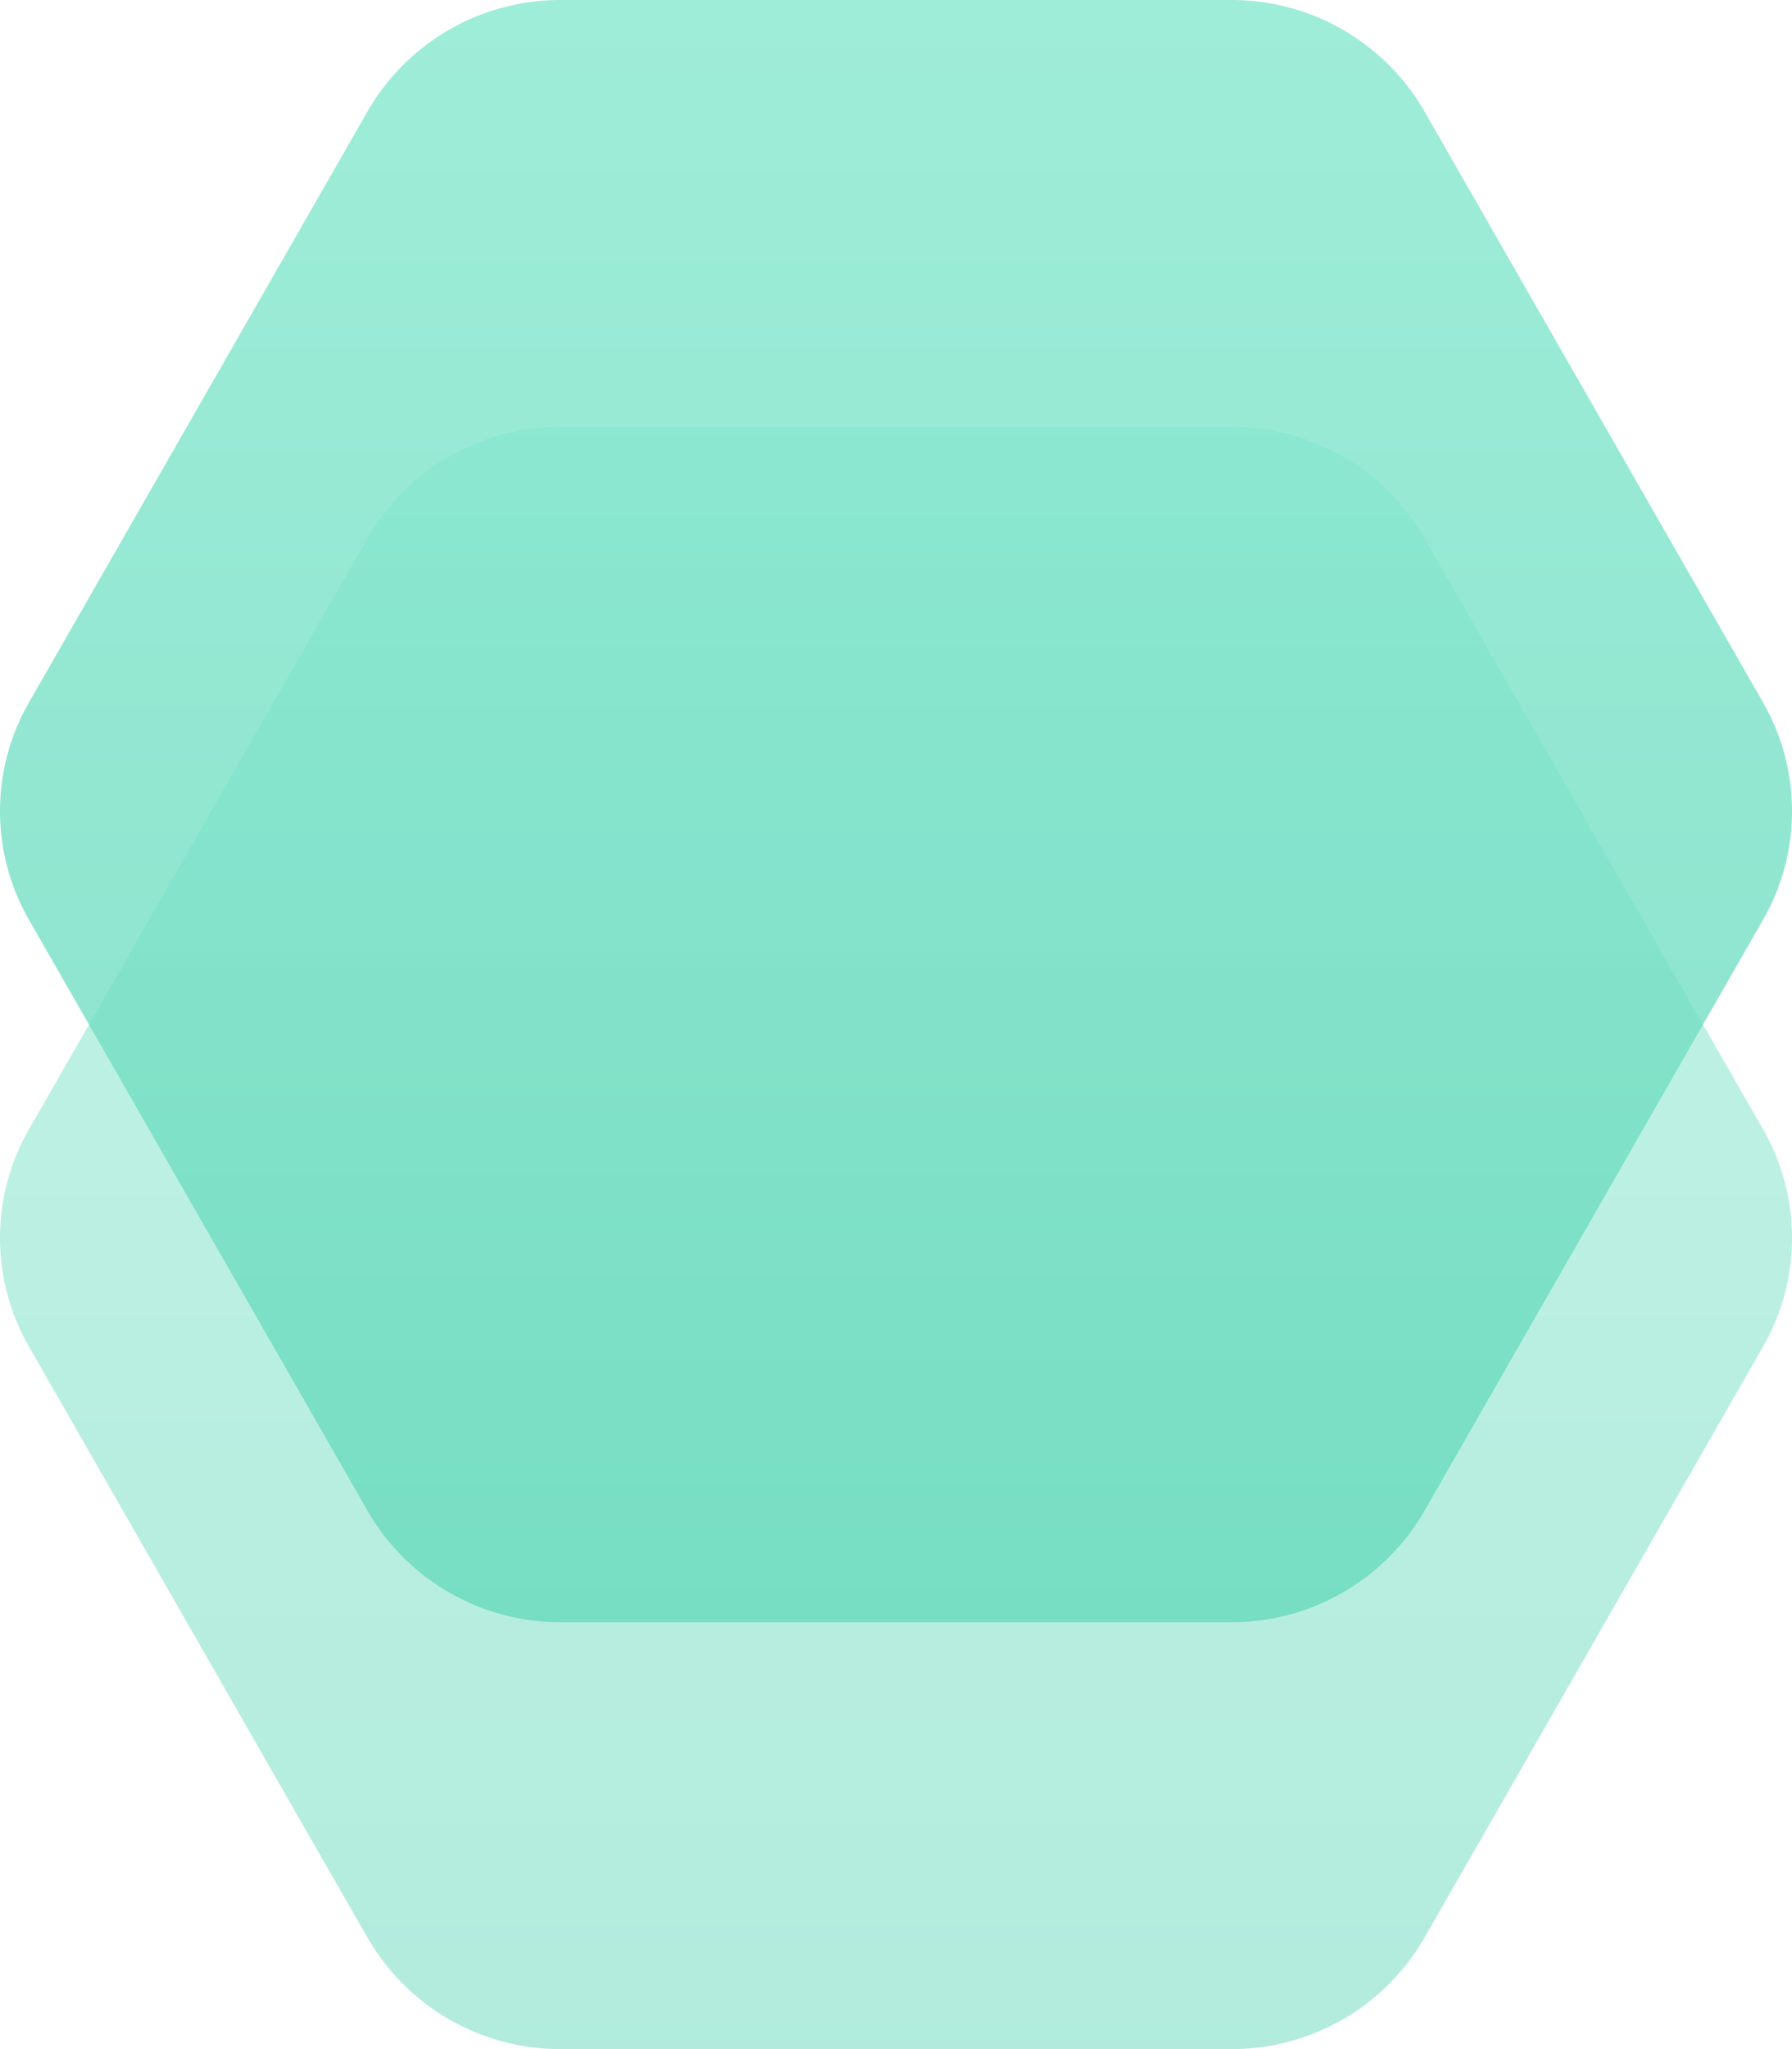 <svg width="42" height="48" viewBox="0 0 42 48" xmlns="http://www.w3.org/2000/svg"><title>plus</title><defs><linearGradient x1="50%" y1="1.666%" x2="50%" y2="236.244%" id="a"><stop stop-color="#86E8CF" offset="0%"/><stop stop-color="#3BC4A1" offset="100%"/></linearGradient></defs><g transform="translate(-159 -29)" fill="url(#a)" fill-rule="evenodd"><path d="M159.678 55.456l7.937-13.848A5.21 5.21 0 0 1 172.138 39h15.724a5.21 5.21 0 0 1 4.523 2.608l7.937 13.848a5.11 5.11 0 0 1 0 5.088l-7.937 13.848A5.21 5.21 0 0 1 187.862 77h-15.724a5.21 5.21 0 0 1-4.523-2.608l-7.937-13.848a5.11 5.11 0 0 1 0-5.088z" opacity=".5"/><path d="M159.678 45.456l7.937-13.848A5.21 5.21 0 0 1 172.138 29h15.724a5.21 5.21 0 0 1 4.523 2.608l7.937 13.848a5.11 5.11 0 0 1 0 5.088l-7.937 13.848A5.21 5.21 0 0 1 187.862 67h-15.724a5.21 5.21 0 0 1-4.523-2.608l-7.937-13.848a5.11 5.11 0 0 1 0-5.088z" opacity=".8"/></g></svg>